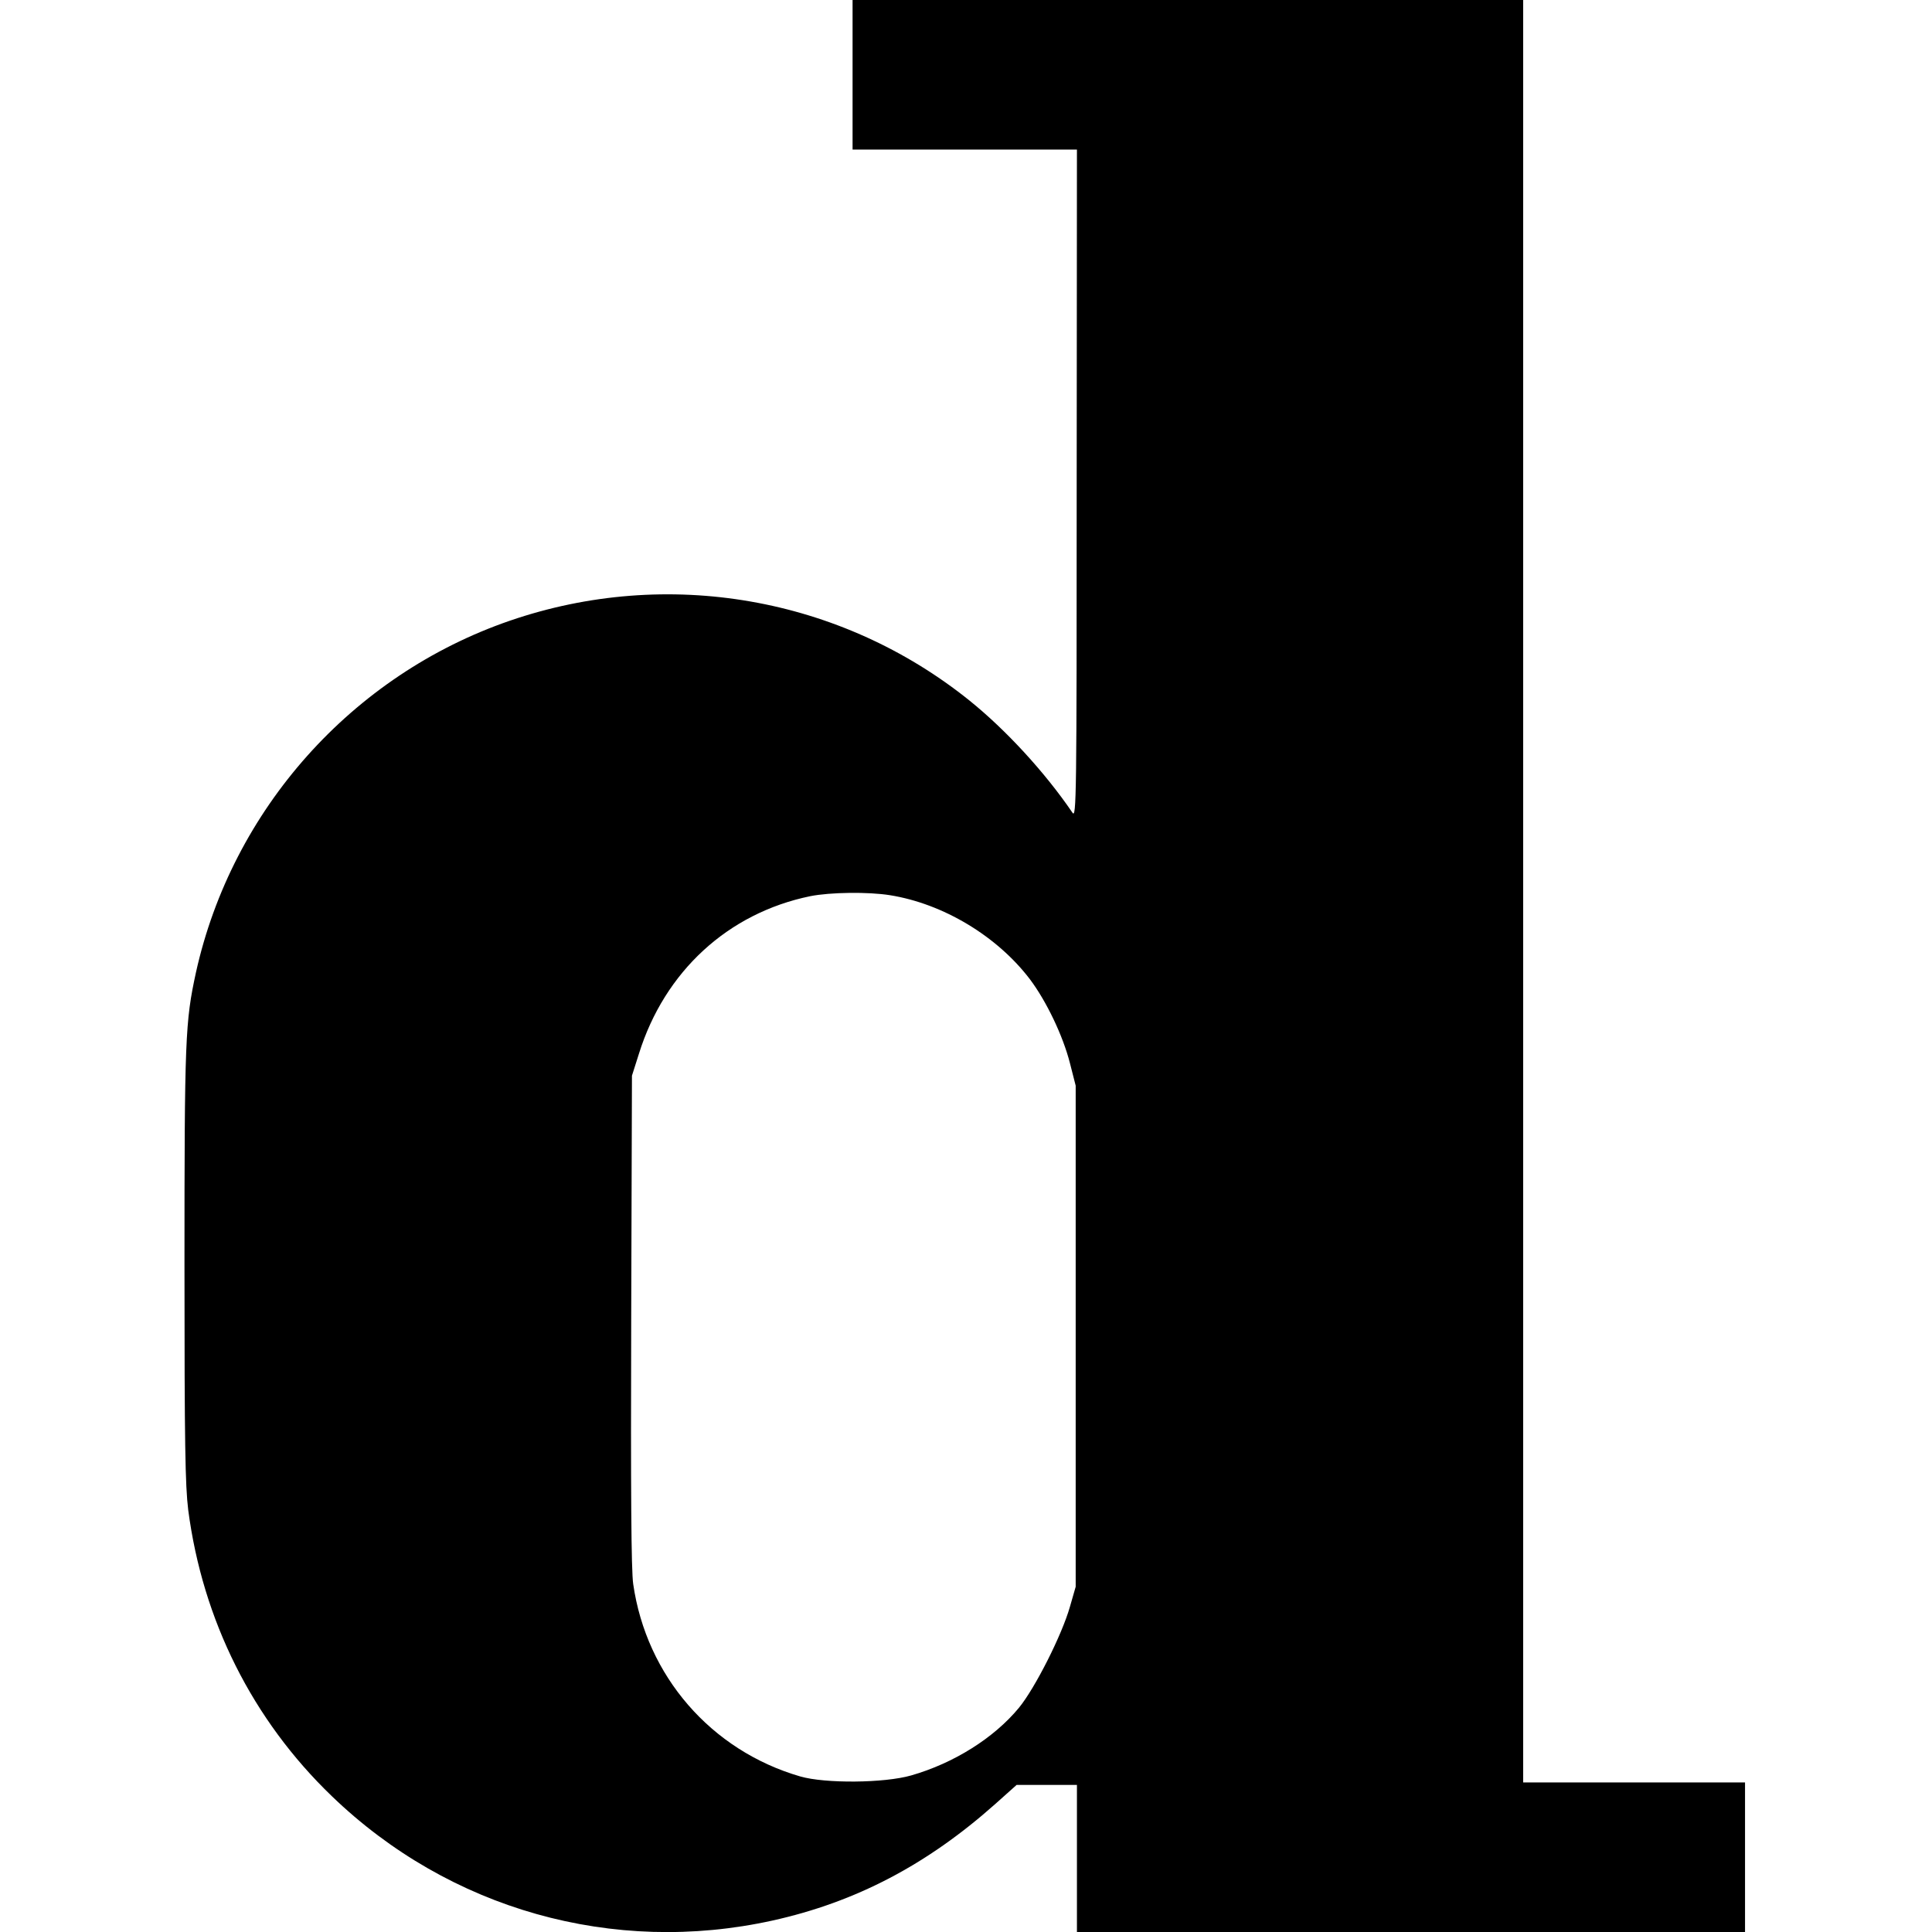 <svg version="1" xmlns="http://www.w3.org/2000/svg" width="1033.333" height="1033.333" viewBox="0 0 775 775"><path d="M342 30v30h90l-.1 134.2c0 126.6-.1 134.2-1.7 131.8-11.1-16.3-26.7-33.2-41.2-44.9-51.8-41.7-121.4-53.8-184.5-32.1-63.3 21.8-111.4 75.7-125.9 141.1-4.3 19.8-4.6 26.3-4.6 117.3 0 72.1.3 88.5 1.5 98.3 5.8 44.3 25.8 84.2 57.6 114.8 47.2 45.5 112.9 64 176.8 49.9 33.4-7.4 62-22.4 89.4-46.8l8.5-7.6H432v59h268v-60h-89V0H342v30zm15 329.1c21.3 3.4 43 16.4 56.2 33.8 6.6 8.8 13.2 22.6 16 33.6l2.3 9v201l-2.3 8c-3.2 11.3-14 32.7-20.5 40.6-10 12.1-26.1 22.2-43.2 27.1-10.8 3.1-34.5 3.3-44.5.4-35.8-10.4-61.7-40.3-67-77.2-.8-5.6-1-36.8-.8-105.9l.3-98 2.8-8.8c10.3-33 35.7-56.4 68.7-63.2 8-1.6 23.3-1.8 32-.4z"/></svg>